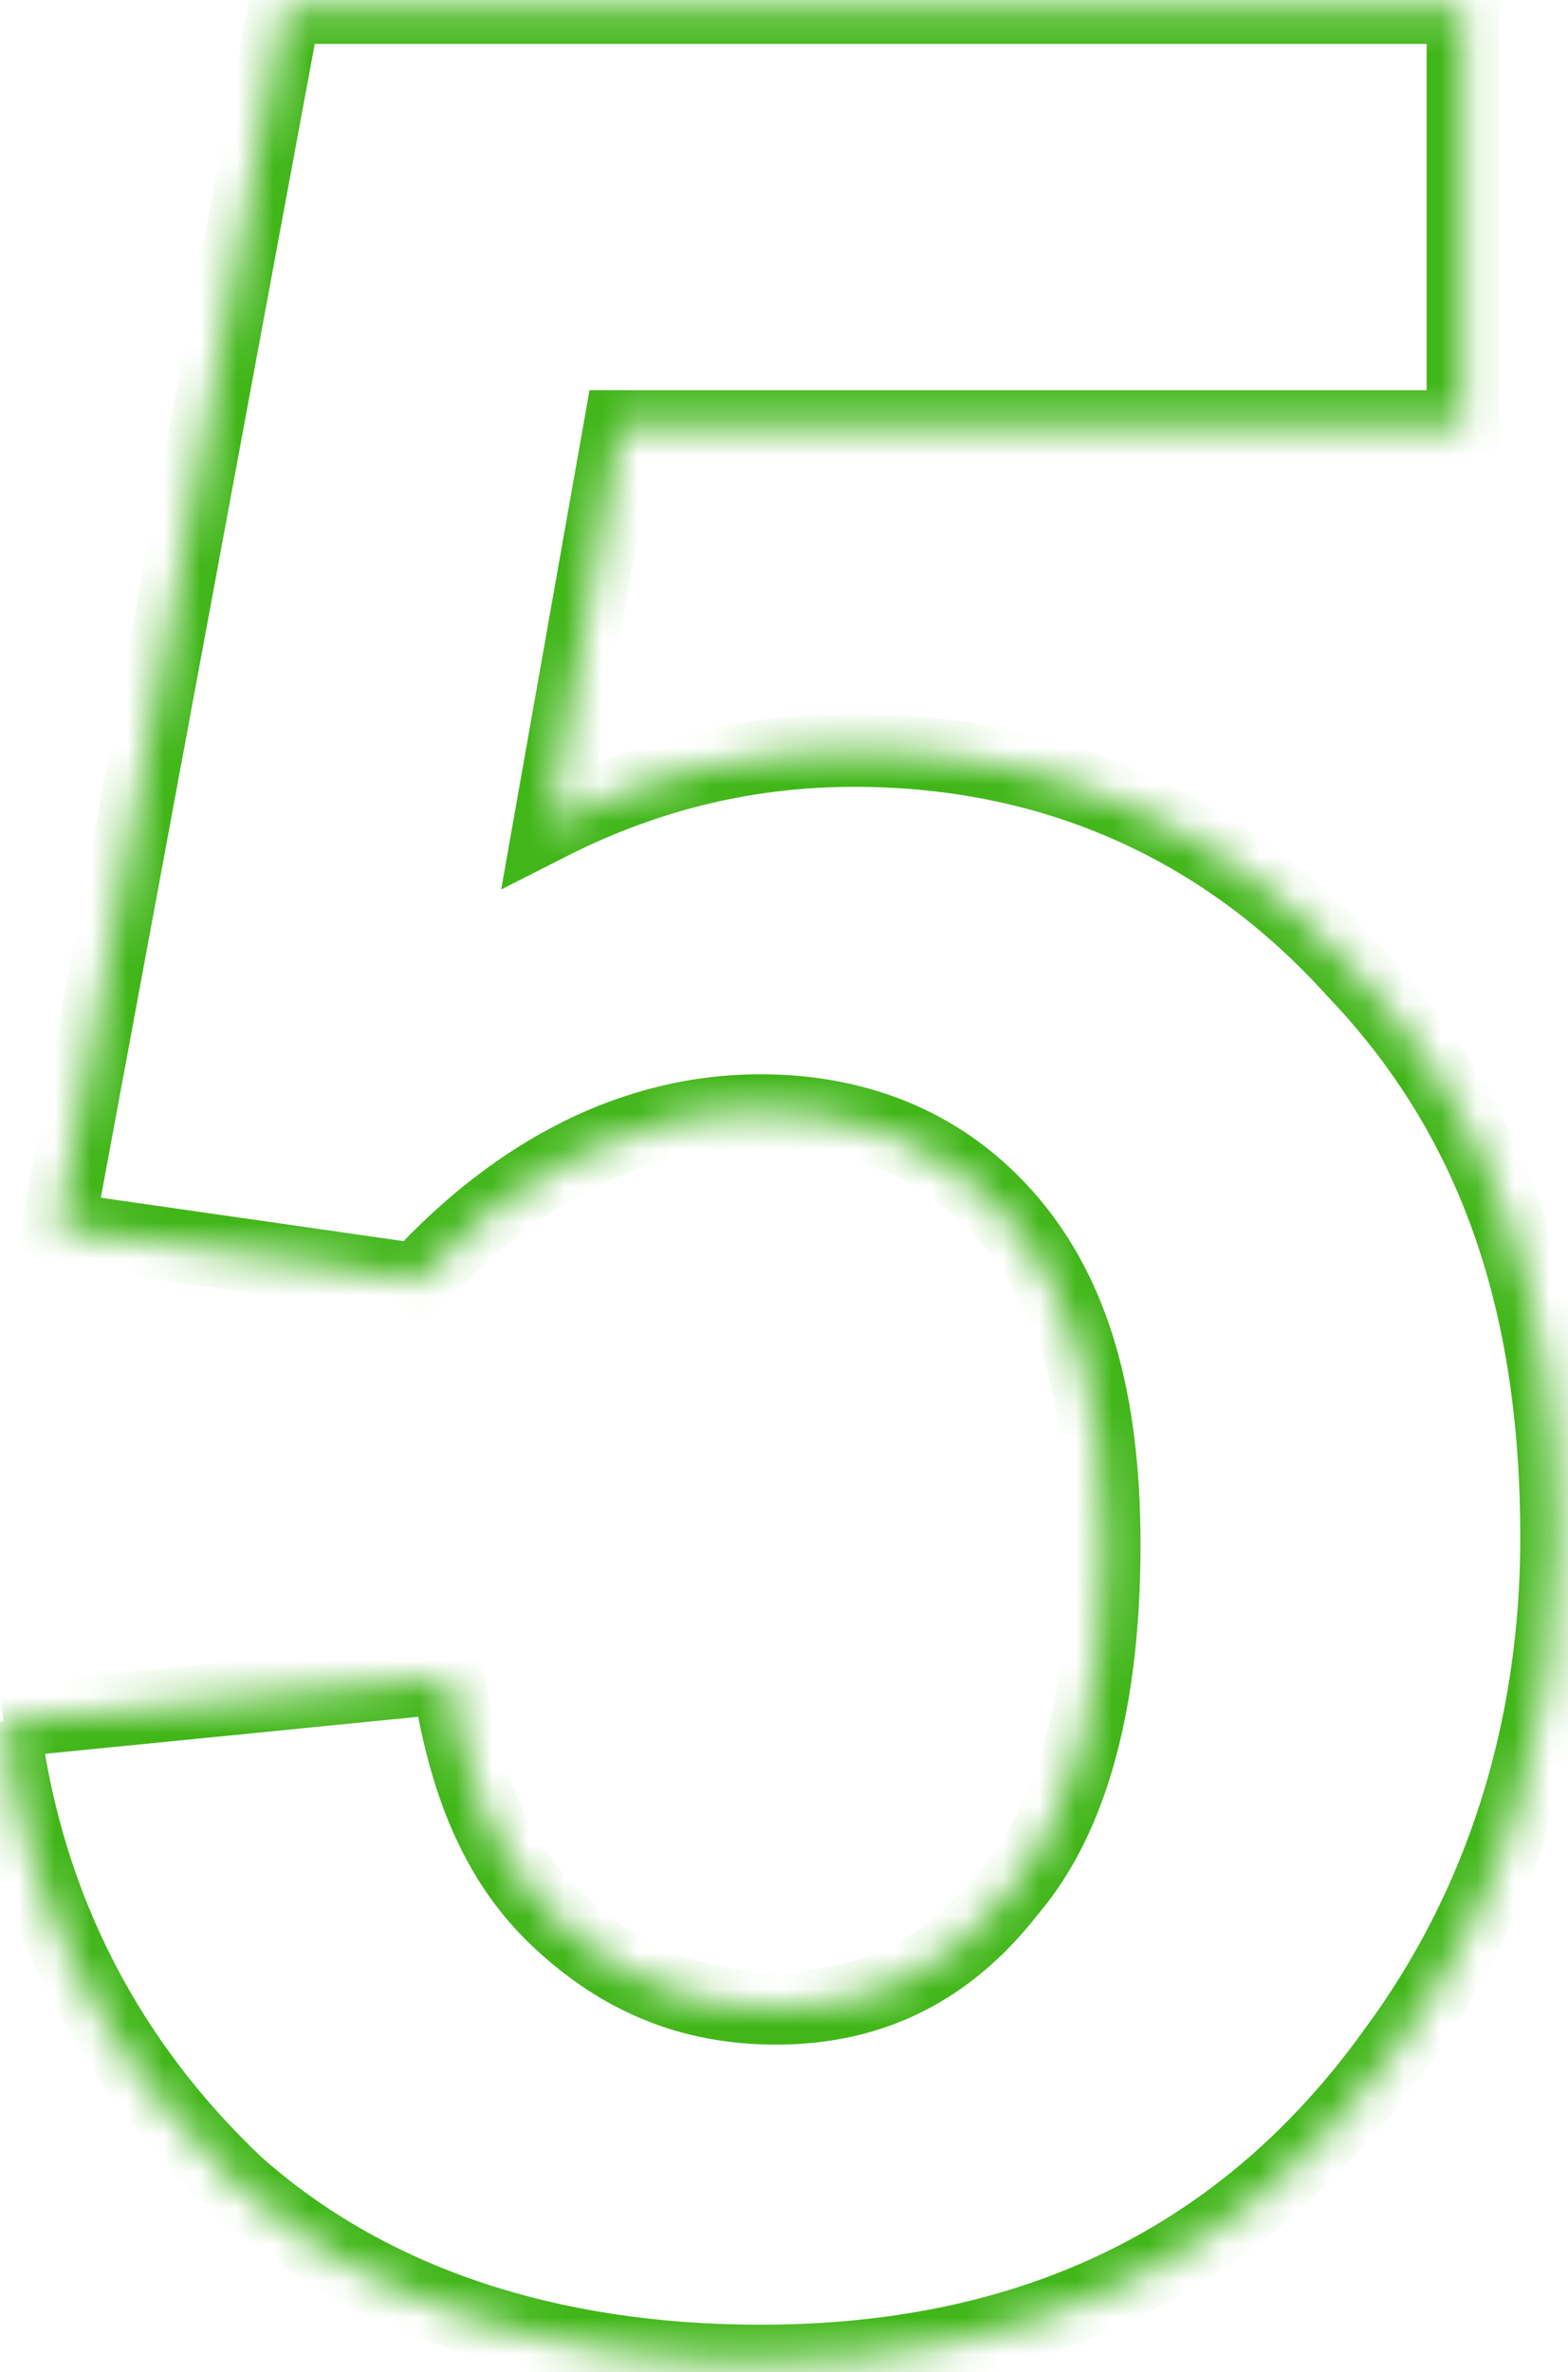 <?xml version="1.0" encoding="UTF-8"?> <svg xmlns="http://www.w3.org/2000/svg" width="43" height="65" viewBox="0 0 43 65" fill="none"> <mask id="path-1-inside-1" fill="white"> <path d="M0.094 47.167L12.295 45.958C12.723 48.78 13.58 50.997 15.292 52.609C17.005 54.222 18.931 55.028 21.286 55.028C23.855 55.028 25.995 54.02 27.708 51.803C29.42 49.788 30.277 46.562 30.277 42.33C30.277 38.298 29.42 35.477 27.708 33.461C25.995 31.445 23.641 30.438 20.858 30.438C17.433 30.438 14.222 32.05 11.439 35.073L1.592 33.663L7.8 0.203H40.123V11.692H17.005L15.078 22.577C17.861 21.166 20.644 20.561 23.427 20.561C28.778 20.561 33.487 22.577 37.127 26.608C40.98 30.639 42.692 35.678 42.692 42.128C42.692 47.369 41.194 52.206 38.197 56.237C34.13 61.881 28.35 64.703 20.858 64.703C15.078 64.703 10.155 63.091 6.516 59.866C3.091 56.641 0.736 52.408 0.094 47.167"></path> </mask> <path d="M12.295 45.958L13.284 45.808L13.142 44.869L12.197 44.963L12.295 45.958ZM27.708 51.803L26.946 51.156L26.931 51.173L26.916 51.192L27.708 51.803ZM11.439 35.073L11.297 36.063L11.818 36.138L12.175 35.751L11.439 35.073ZM1.592 33.663L0.609 33.48L0.419 34.505L1.45 34.652L1.592 33.663ZM7.8 0.203V-0.797H6.968L6.817 0.021L7.8 0.203ZM40.123 0.203H41.123V-0.797H40.123V0.203ZM40.123 11.692V12.692H41.123V11.692H40.123ZM17.005 11.692V10.692H16.166L16.02 11.518L17.005 11.692ZM15.078 22.577L14.093 22.402L13.744 24.374L15.53 23.468L15.078 22.577ZM37.127 26.608L36.384 27.278L36.394 27.288L36.404 27.299L37.127 26.608ZM38.197 56.237L37.394 55.641L37.39 55.647L37.386 55.653L38.197 56.237ZM6.516 59.866L5.83 60.594L5.841 60.604L5.852 60.614L6.516 59.866ZM0.192 48.162L12.394 46.953L12.197 44.963L-0.005 46.172L0.192 48.162ZM11.307 46.108C11.751 49.038 12.664 51.508 14.607 53.337L15.978 51.881C14.495 50.485 13.696 48.521 13.284 45.808L11.307 46.108ZM14.607 53.337C16.495 55.116 18.664 56.028 21.286 56.028V54.028C19.199 54.028 17.514 53.328 15.978 51.881L14.607 53.337ZM21.286 56.028C24.168 56.028 26.6 54.874 28.499 52.414L26.916 51.192C25.391 53.167 23.541 54.028 21.286 54.028V56.028ZM28.47 52.451C30.408 50.17 31.277 46.659 31.277 42.33H29.277C29.277 46.466 28.433 49.405 26.946 51.156L28.47 52.451ZM31.277 42.33C31.277 38.165 30.392 35.076 28.47 32.813L26.946 34.108C28.449 35.877 29.277 38.432 29.277 42.33H31.277ZM28.47 32.813C26.548 30.552 23.903 29.438 20.858 29.438V31.438C23.378 31.438 25.442 32.339 26.946 34.108L28.47 32.813ZM20.858 29.438C17.09 29.438 13.628 31.219 10.703 34.396L12.175 35.751C14.816 32.881 17.776 31.438 20.858 31.438V29.438ZM11.581 34.084L1.734 32.673L1.45 34.652L11.297 36.063L11.581 34.084ZM2.575 33.845L8.783 0.386L6.817 0.021L0.609 33.48L2.575 33.845ZM7.8 1.203H40.123V-0.797H7.8V1.203ZM39.123 0.203V11.692H41.123V0.203H39.123ZM40.123 10.692H17.005V12.692H40.123V10.692ZM16.02 11.518L14.093 22.402L16.063 22.751L17.989 11.867L16.02 11.518ZM15.53 23.468C18.169 22.131 20.796 21.561 23.427 21.561V19.561C20.491 19.561 17.553 20.201 14.626 21.685L15.53 23.468ZM23.427 21.561C28.503 21.561 32.94 23.462 36.384 27.278L37.869 25.938C34.035 21.691 29.053 19.561 23.427 19.561V21.561ZM36.404 27.299C40.04 31.103 41.692 35.873 41.692 42.128H43.692C43.692 35.483 41.919 30.175 37.849 25.917L36.404 27.299ZM41.692 42.128C41.692 47.173 40.252 51.797 37.394 55.641L38.999 56.834C42.135 52.616 43.692 47.565 43.692 42.128H41.692ZM37.386 55.653C33.523 61.013 28.058 63.703 20.858 63.703V65.703C28.642 65.703 34.737 62.749 39.008 56.822L37.386 55.653ZM20.858 63.703C15.263 63.703 10.595 62.145 7.179 59.117L5.852 60.614C9.714 64.037 14.893 65.703 20.858 65.703V63.703ZM7.201 59.138C3.936 56.063 1.698 52.041 1.086 47.046L-0.899 47.289C-0.227 52.775 2.245 57.218 5.83 60.594L7.201 59.138Z" fill="#41B619" mask="url(#path-1-inside-1)"></path> </svg> 